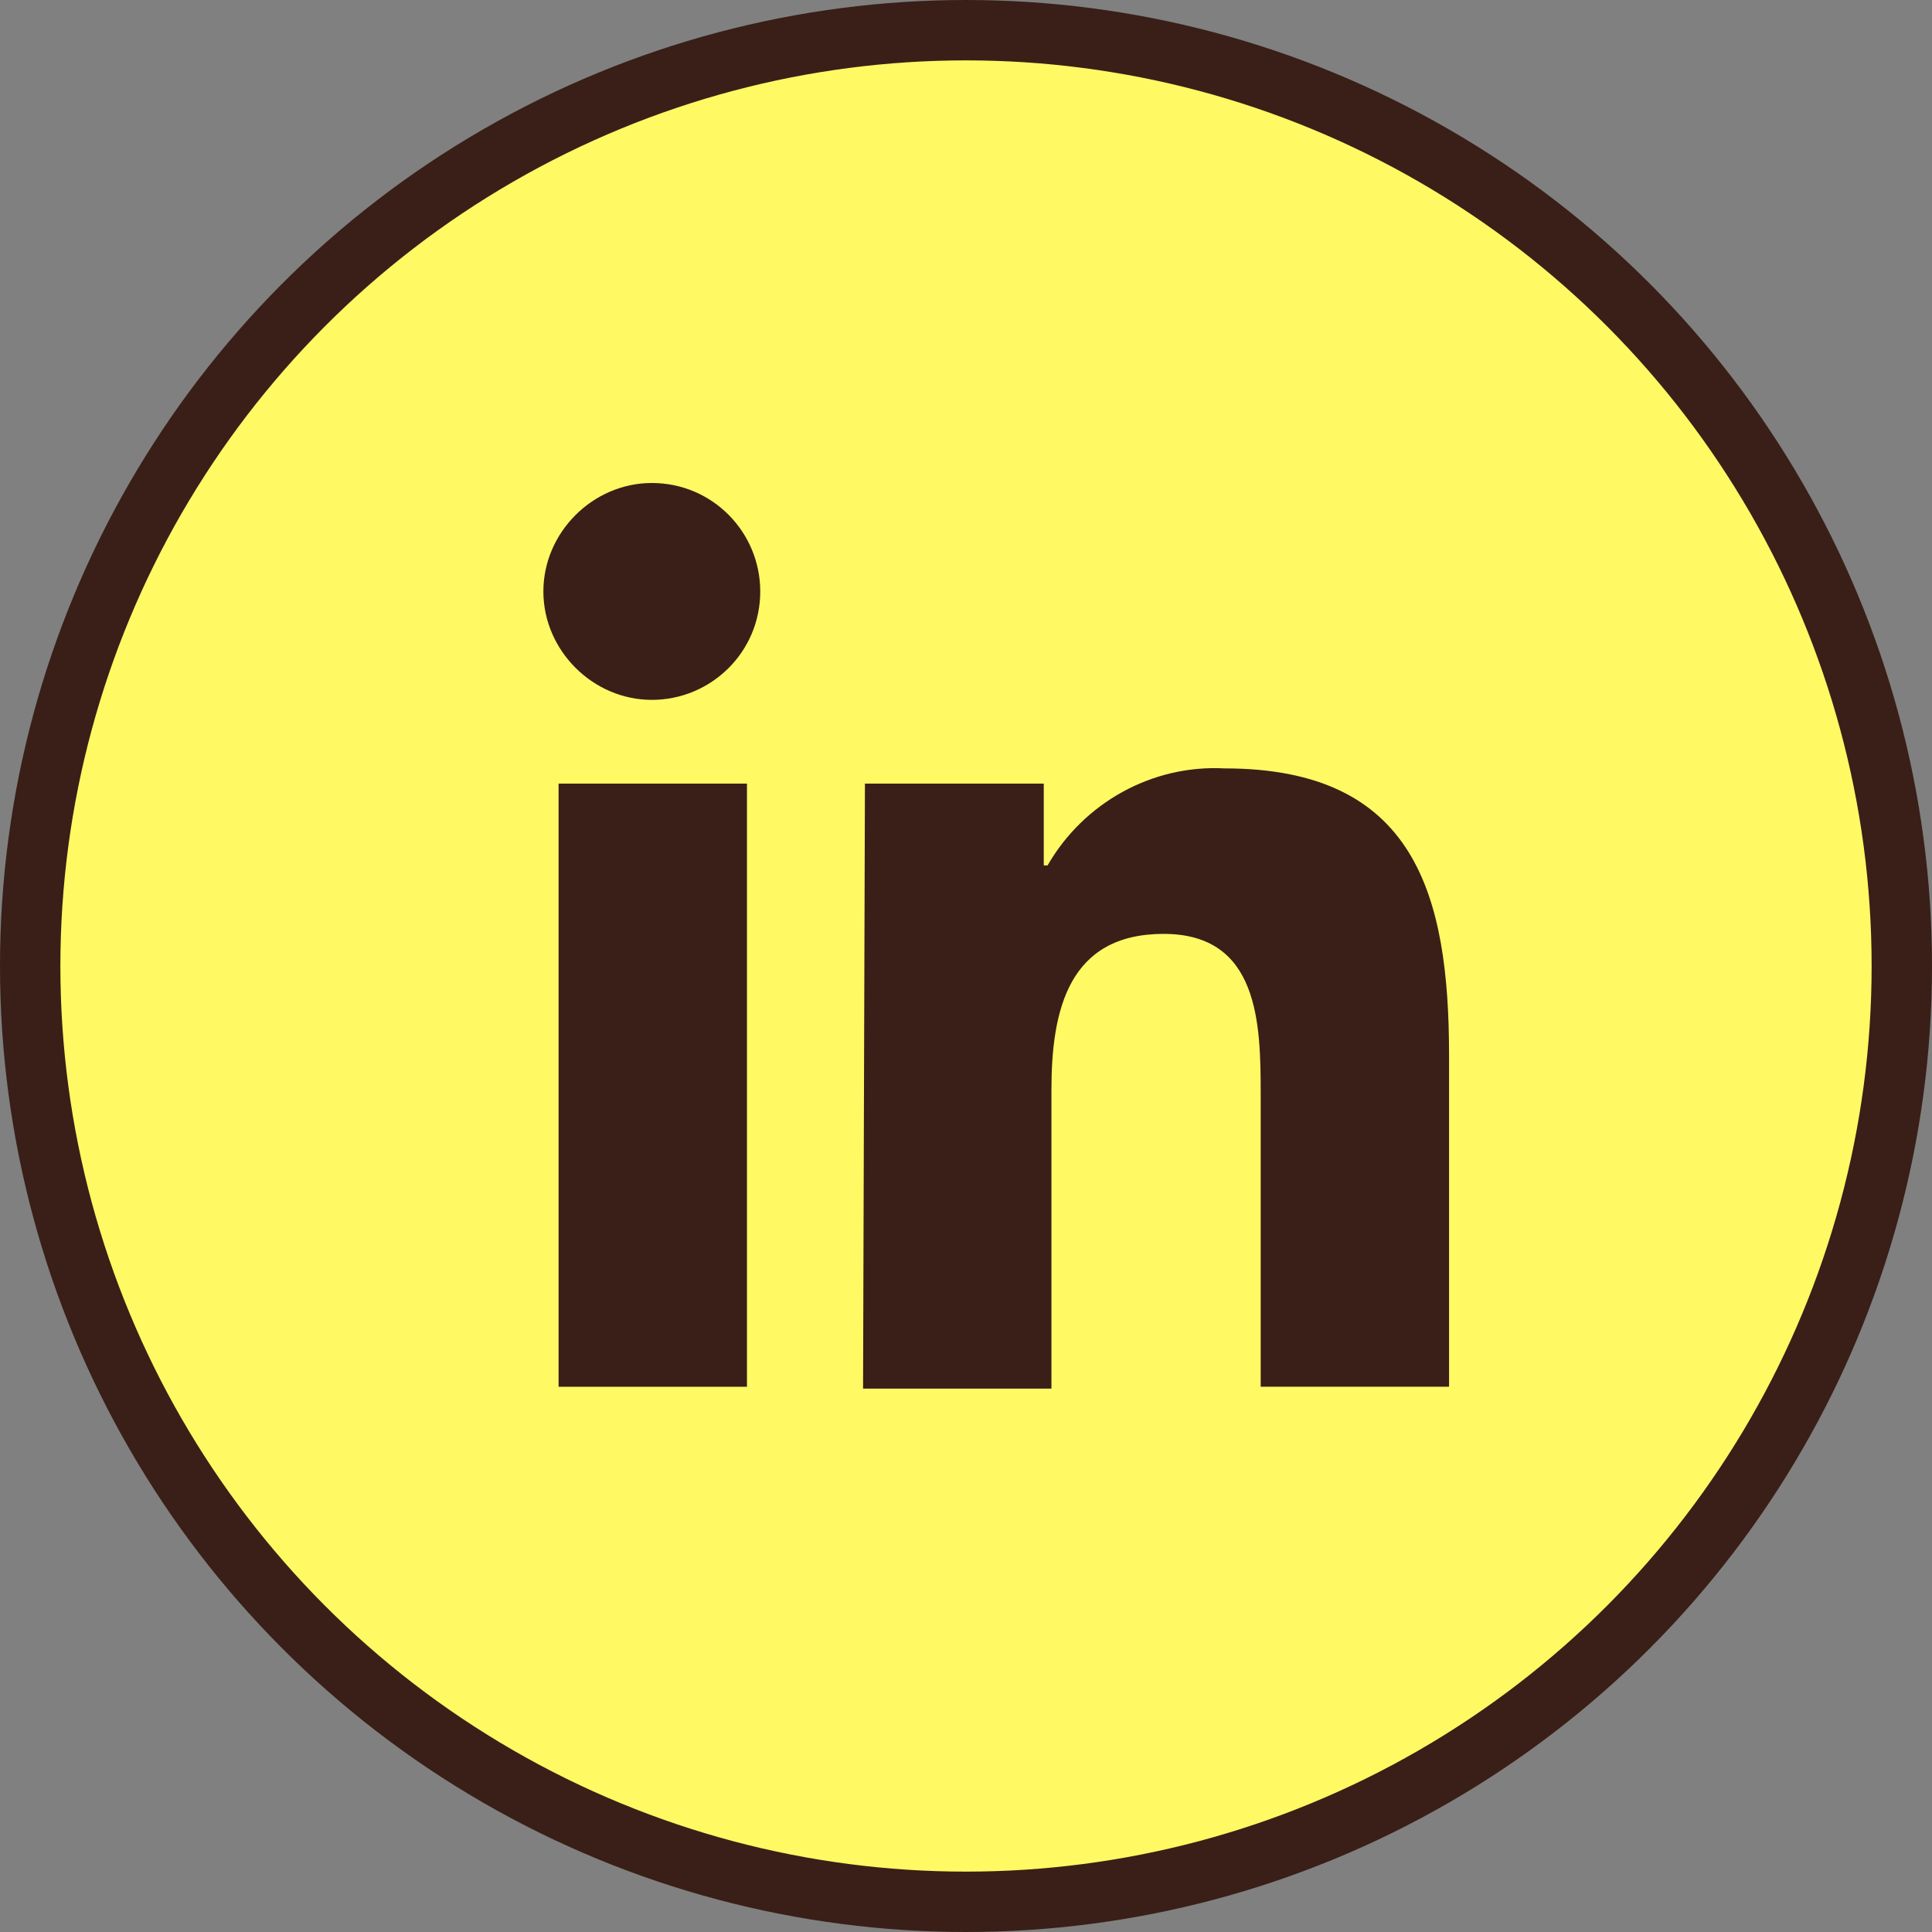 <?xml version="1.0" encoding="utf-8"?>
<!-- Generator: Adobe Illustrator 27.9.0, SVG Export Plug-In . SVG Version: 6.00 Build 0)  -->
<svg version="1.1" id="Layer_1" xmlns="http://www.w3.org/2000/svg" xmlns:xlink="http://www.w3.org/1999/xlink" x="0px" y="0px"
	 viewBox="0 0 32 32" style="enable-background:new 0 0 32 32;" xml:space="preserve">
<rect x="0" y="0" width="32" height="32" fill="#808080" stroke="none"/>
<style type="text/css">
	.st0{fill:#FFF964;stroke:#391F17;}
	.st1{fill:#391F17;}
	.st2{fill-rule:evenodd;clip-rule:evenodd;fill:#391F17;}
</style>
<g>
	<circle class="st0" cx="16" cy="16" r="15.5"/>
	<path class="st1" d="M9.252,12.979h3.12v9.99h-3.12V12.979z M10.796,8c1.009,0,1.796,0.819,1.796,1.796
		c0,1.009-0.819,1.796-1.796,1.796C9.819,11.592,9,10.773,9,9.796C9,8.819,9.819,8,10.796,8z"/>
	<path class="st1" d="M14.326,12.979h2.962v1.355h0.063c0.599-1.04,1.733-1.67,2.931-1.607c3.151,0,3.719,2.079,3.719,4.758v5.483
		h-3.12v-4.853c0-1.166-0.031-2.647-1.607-2.647c-1.576,0-1.859,1.261-1.859,2.584V23h-3.12L14.326,12.979z"/>
</g>
</svg>
